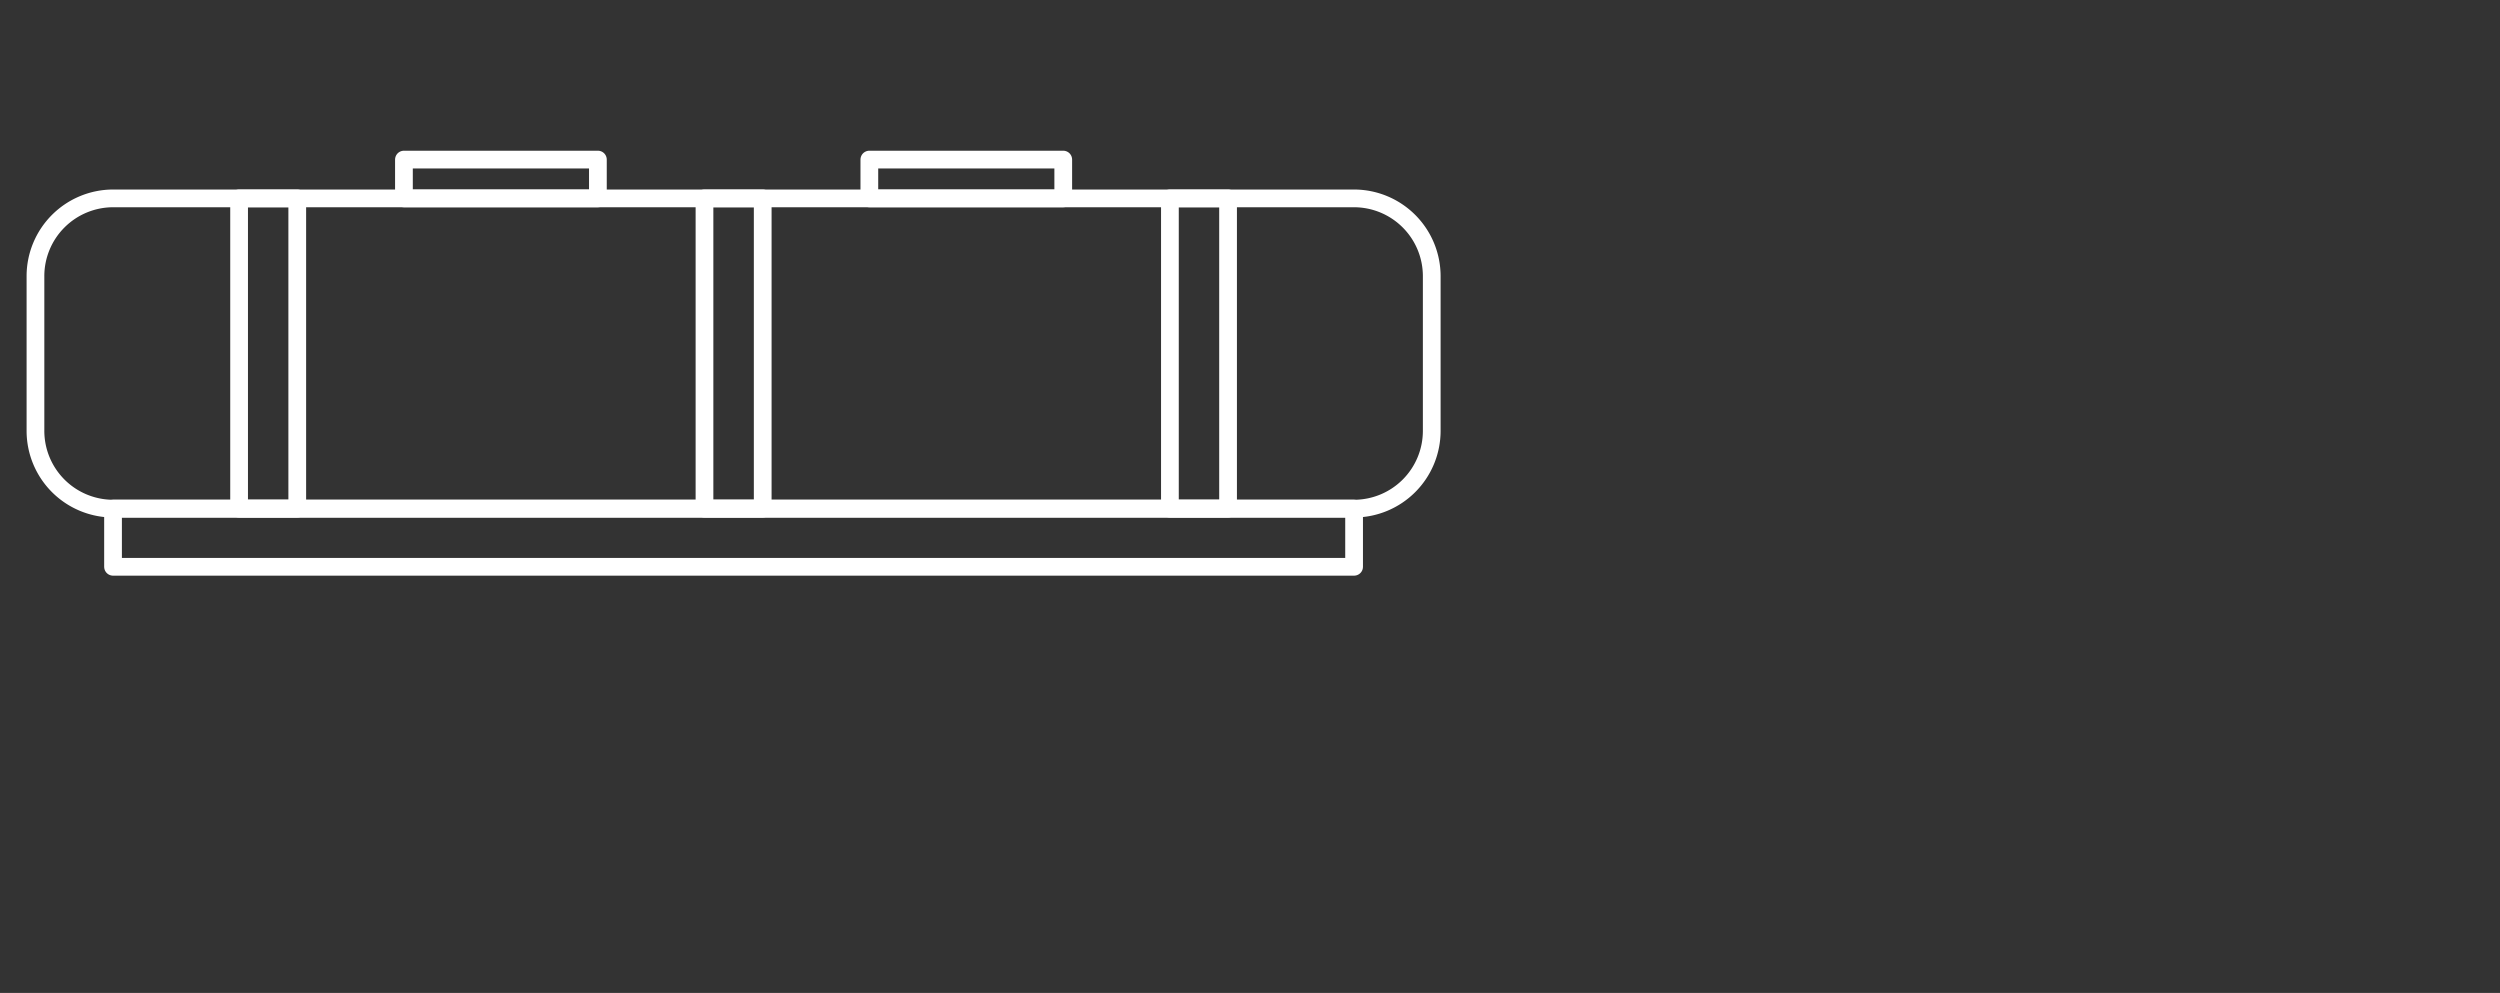 <svg xmlns="http://www.w3.org/2000/svg" width="141" height="56" viewBox="0 0 141 56">
  <rect x="0" y="0" width="141" height="56" fill="#333333" stroke="none"/>
  <defs>
    <style>
      .cls-1, .cls-2 {
        fill: none;
      }

      .cls-2 {
        stroke: #fff;
        stroke-linecap: round;
        stroke-linejoin: round;
        stroke-miterlimit: 10;
      }
    </style>
  </defs>
  <g id="vehicleTanker" transform="translate(17310 20446)">
    <rect id="Rectangle_232" data-name="Rectangle 232" class="cls-1" width="141" height="56" transform="translate(-17310 -20446)"/>
    <g id="Group_1028" data-name="Group 1028" transform="translate(-17308 -20437)">
      <rect id="Rectangle_156" data-name="Rectangle 156" class="cls-2" width="69.996" height="3.28" transform="translate(4.375 19.687)"/>
      <path id="Path_10111" data-name="Path 10111" class="cls-2" d="M10,47.57a4.387,4.387,0,0,0,4.374,4.374h70a4.387,4.387,0,0,0,4.376-4.374V38.82a4.387,4.387,0,0,0-4.376-4.374h-70A4.386,4.386,0,0,0,10,38.82Z" transform="translate(-10 -32.257)"/>
      <rect id="Rectangle_158" data-name="Rectangle 158" class="cls-2" width="3.284" height="17.499" transform="translate(37.733 2.188)"/>
      <rect id="Rectangle_159" data-name="Rectangle 159" class="cls-2" width="3.28" height="17.499" transform="translate(63.983 2.188)"/>
      <rect id="Rectangle_160" data-name="Rectangle 160" class="cls-2" width="10.936" height="2.188" transform="translate(47.031)"/>
      <rect id="Rectangle_161" data-name="Rectangle 161" class="cls-2" width="10.939" height="2.188" transform="translate(20.782)"/>
      <rect id="Rectangle_162" data-name="Rectangle 162" class="cls-2" width="3.28" height="17.499" transform="translate(11.485 2.188)"/>
    </g>
  </g>
</svg>